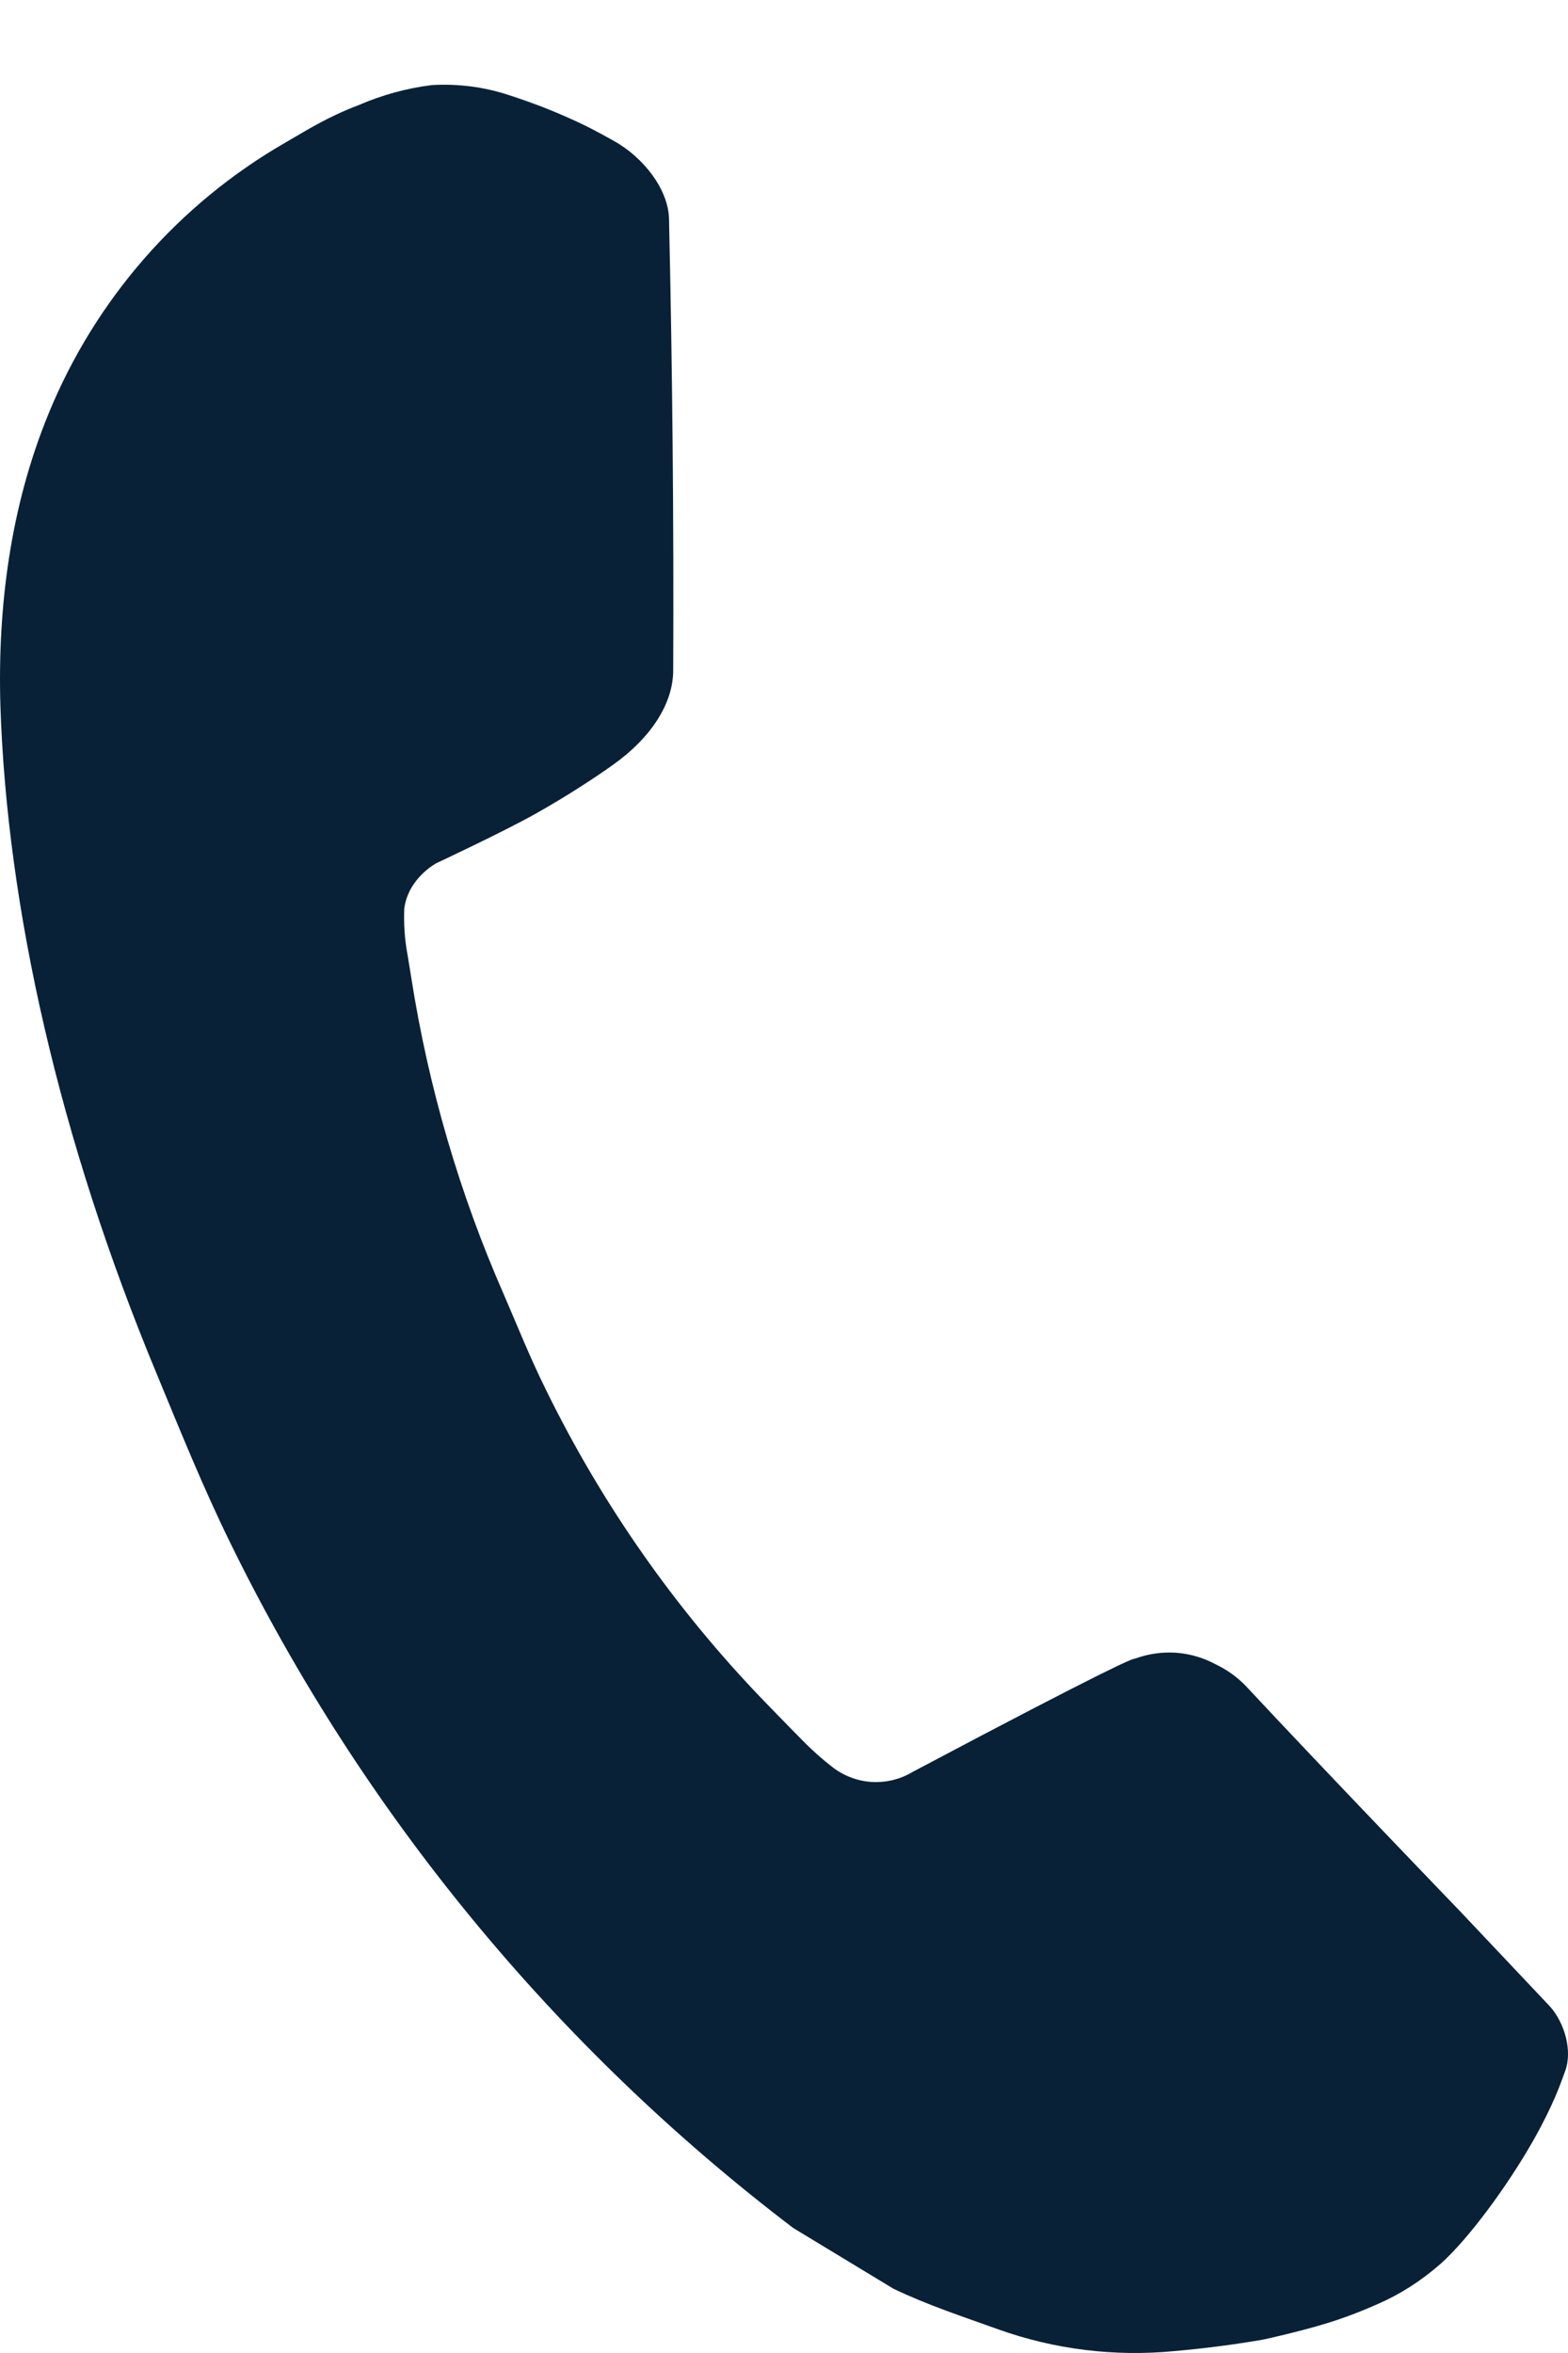 <?xml version="1.0" encoding="UTF-8"?> <svg xmlns="http://www.w3.org/2000/svg" width="12" height="18" viewBox="0 0 12 18" fill="none"><path d="M4.192 0.837L3.899 0.729C3.708 0.665 3.506 0.639 3.304 0.651C3.111 0.675 2.923 0.727 2.745 0.804C2.505 0.895 2.348 0.996 2.187 1.089C1.367 1.56 0.729 2.291 0.371 3.166C0.081 3.873 -0.019 4.636 0.003 5.397C0.053 6.94 0.452 8.716 1.203 10.519C1.383 10.954 1.558 11.387 1.765 11.808C2.773 13.865 4.248 15.658 6.071 17.044L6.837 17.508C7.097 17.633 7.372 17.723 7.645 17.821C8.073 17.973 8.529 18.029 8.982 17.986C9.21 17.966 9.438 17.937 9.664 17.898C9.664 17.898 9.742 17.882 9.898 17.843C10.152 17.779 10.314 17.727 10.545 17.625C10.717 17.55 10.878 17.447 11.027 17.316C11.237 17.128 11.534 16.727 11.735 16.373C11.888 16.102 11.942 15.943 11.978 15.844C12.036 15.688 11.974 15.475 11.862 15.349L11.18 14.627C11.18 14.627 10.154 13.562 9.533 12.896C9.467 12.828 9.39 12.773 9.304 12.732C9.21 12.681 9.106 12.651 8.999 12.643C8.892 12.636 8.785 12.652 8.684 12.689C8.678 12.684 8.548 12.726 6.984 13.555C6.891 13.611 6.784 13.637 6.676 13.632C6.568 13.626 6.464 13.588 6.377 13.523C6.294 13.459 6.215 13.389 6.142 13.314C5.994 13.165 5.944 13.111 5.843 13.008C5.166 12.306 4.603 11.501 4.175 10.625C4.059 10.391 3.962 10.149 3.859 9.91C3.517 9.133 3.278 8.315 3.147 7.476L3.119 7.304C3.097 7.187 3.089 7.068 3.094 6.948C3.127 6.714 3.34 6.603 3.34 6.603C3.34 6.603 3.849 6.365 4.097 6.226C4.339 6.09 4.554 5.949 4.698 5.846C4.981 5.643 5.151 5.384 5.152 5.13C5.157 3.978 5.146 2.826 5.12 1.674C5.115 1.446 4.921 1.203 4.703 1.081C4.629 1.039 4.555 0.999 4.479 0.961C4.291 0.87 4.096 0.792 3.897 0.727L4.192 0.837Z" fill="#082137"></path></svg> 